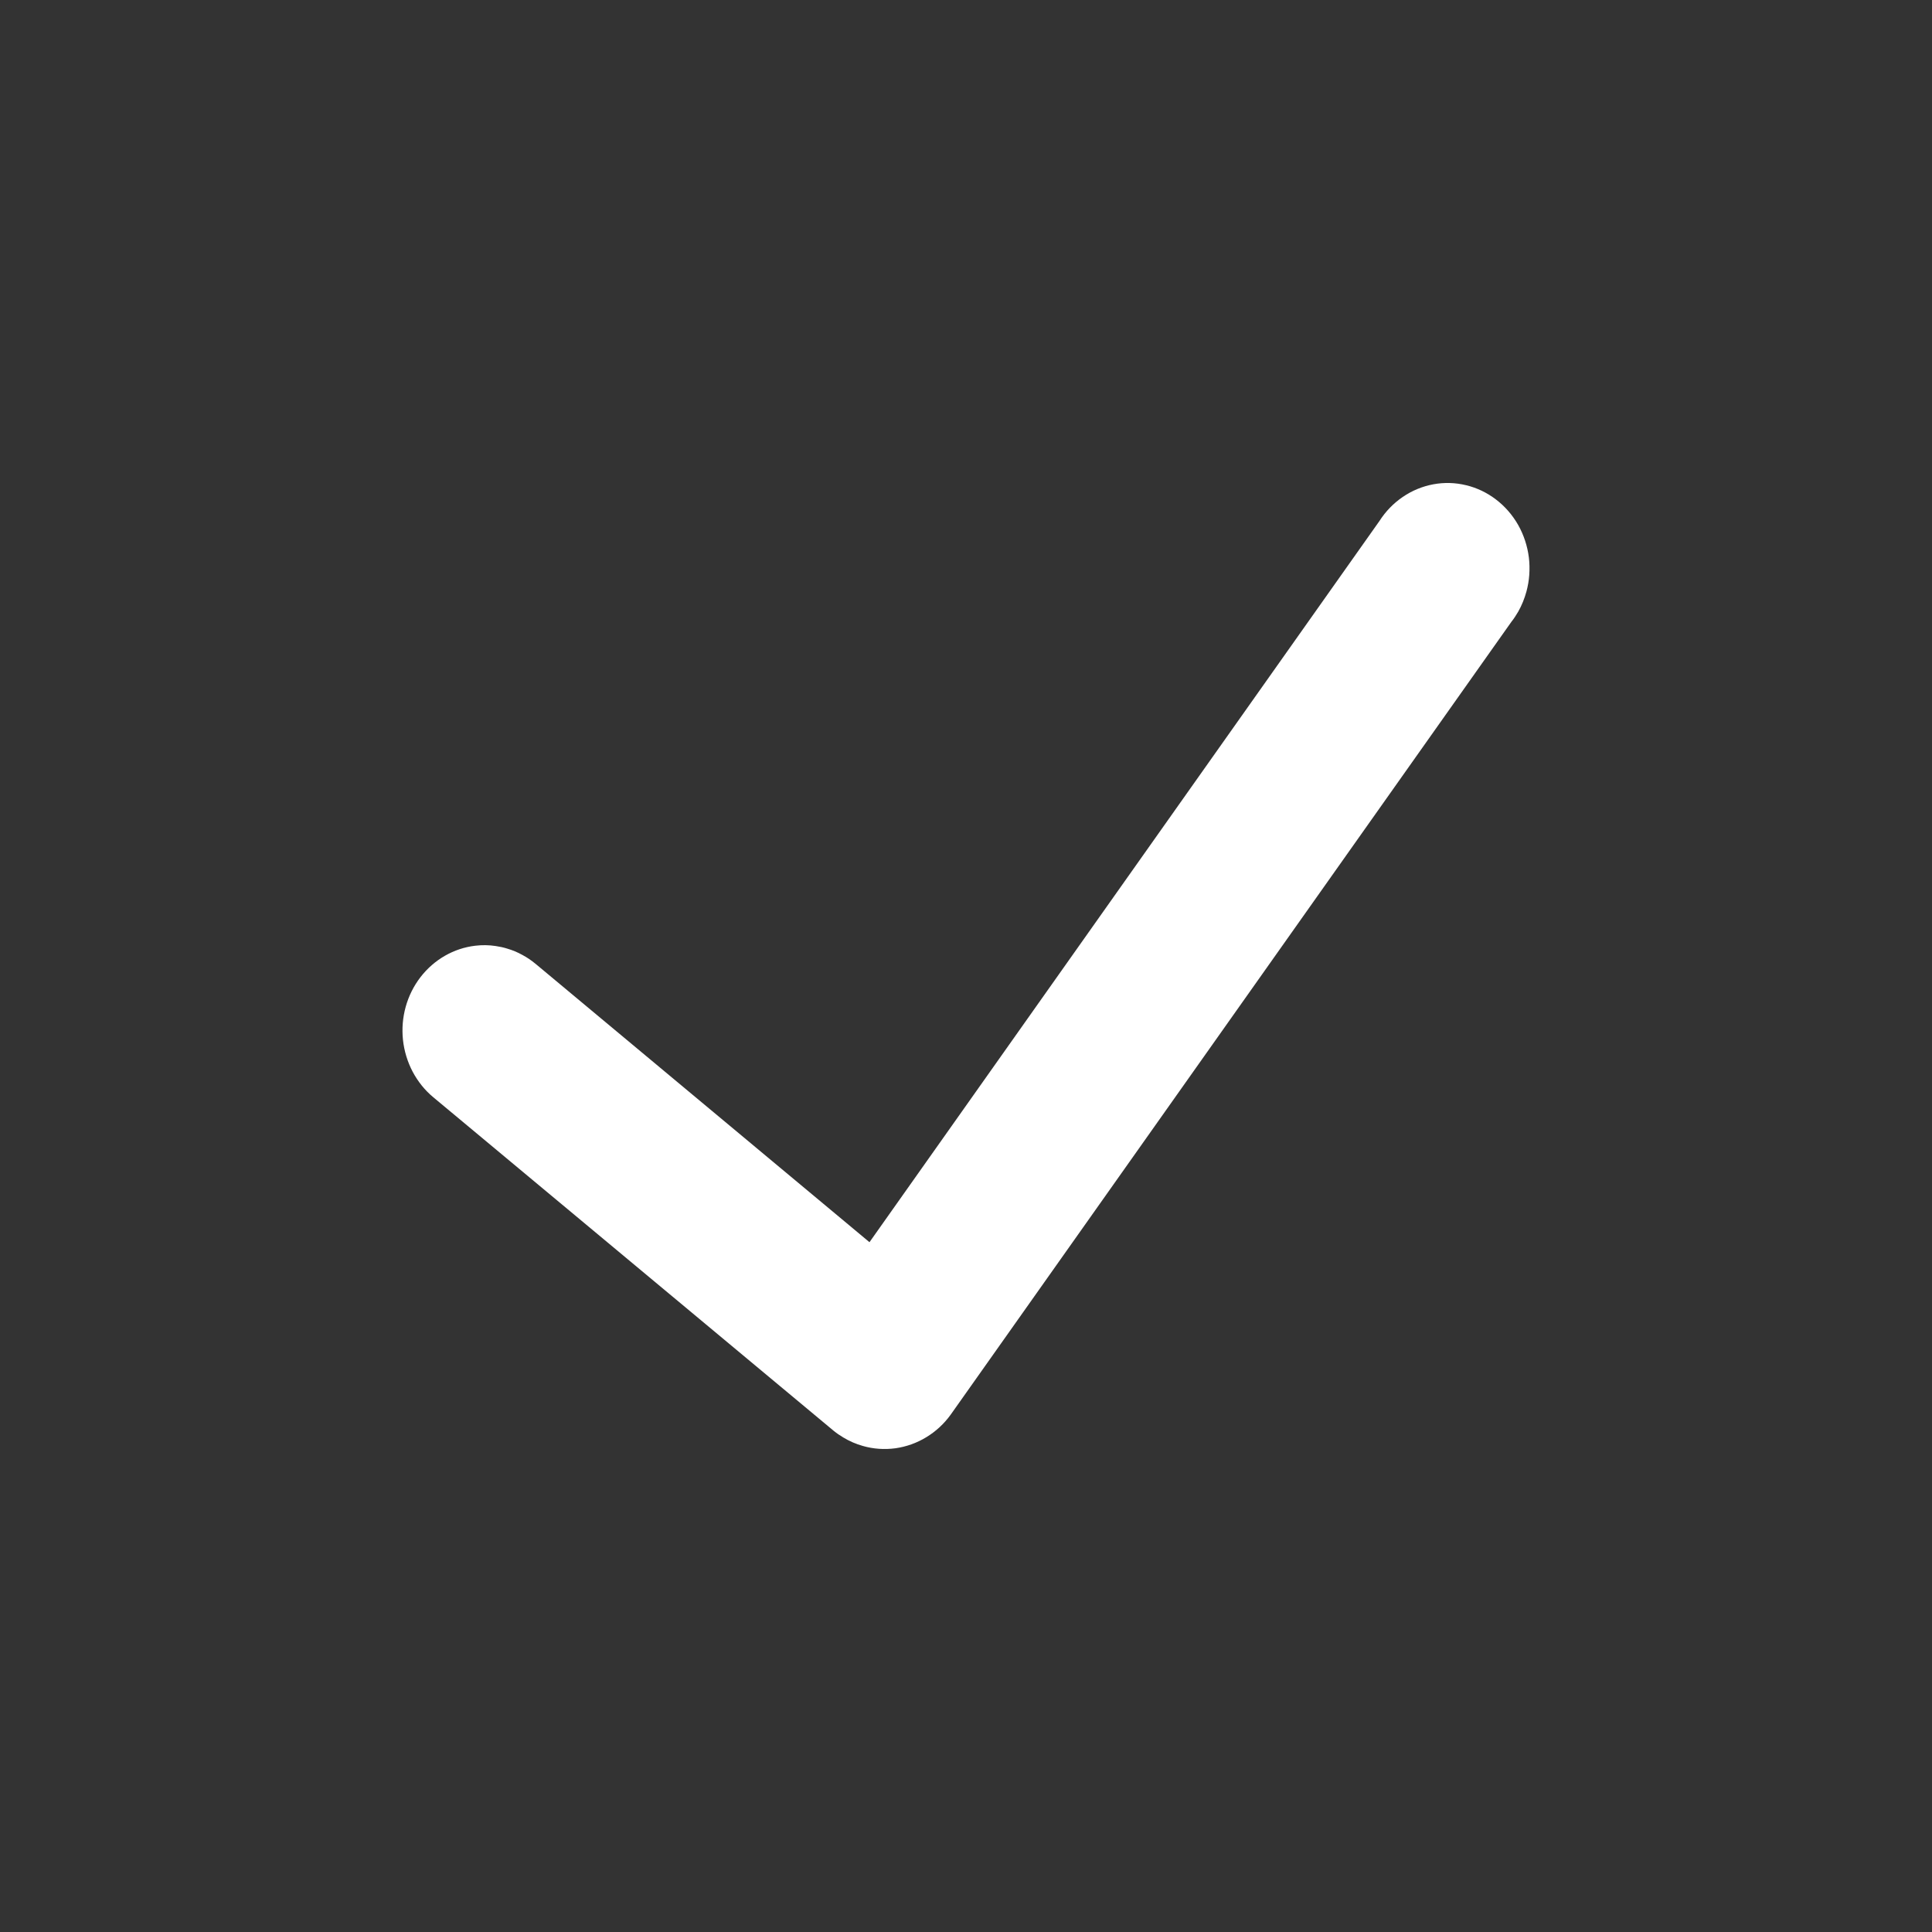 <svg width="24" height="24" viewBox="0 0 24 24" fill="none" xmlns="http://www.w3.org/2000/svg">
<rect x="0" y="0" width="24" height="24" fill="#333333" stroke="none"/>
<path d="M18.774 7.726L11.81 17.573C11.728 17.687 11.625 17.782 11.506 17.854C11.388 17.926 11.258 17.972 11.123 17.991C10.987 18.009 10.849 18 10.718 17.962C10.633 17.938 10.552 17.903 10.476 17.857C10.434 17.832 10.393 17.804 10.355 17.773L5.382 13.63C5.277 13.543 5.191 13.435 5.126 13.313C5.062 13.191 5.021 13.057 5.006 12.919C4.976 12.639 5.054 12.359 5.223 12.139C5.392 11.92 5.637 11.779 5.905 11.748C5.99 11.738 6.074 11.739 6.158 11.752C6.206 11.759 6.254 11.769 6.301 11.784C6.366 11.803 6.429 11.829 6.488 11.862C6.547 11.893 6.602 11.931 6.654 11.974L10.801 15.431L17.136 6.472C17.212 6.353 17.311 6.251 17.426 6.173C17.541 6.094 17.671 6.041 17.806 6.016C17.941 5.991 18.08 5.995 18.214 6.028C18.348 6.06 18.474 6.121 18.585 6.206C18.696 6.291 18.789 6.398 18.859 6.521C18.929 6.645 18.974 6.782 18.992 6.924C19.001 6.997 19.002 7.07 18.997 7.143C18.992 7.213 18.98 7.281 18.962 7.348C18.938 7.436 18.904 7.52 18.86 7.598C18.834 7.642 18.806 7.686 18.774 7.726Z" fill="white"/>
</svg>
